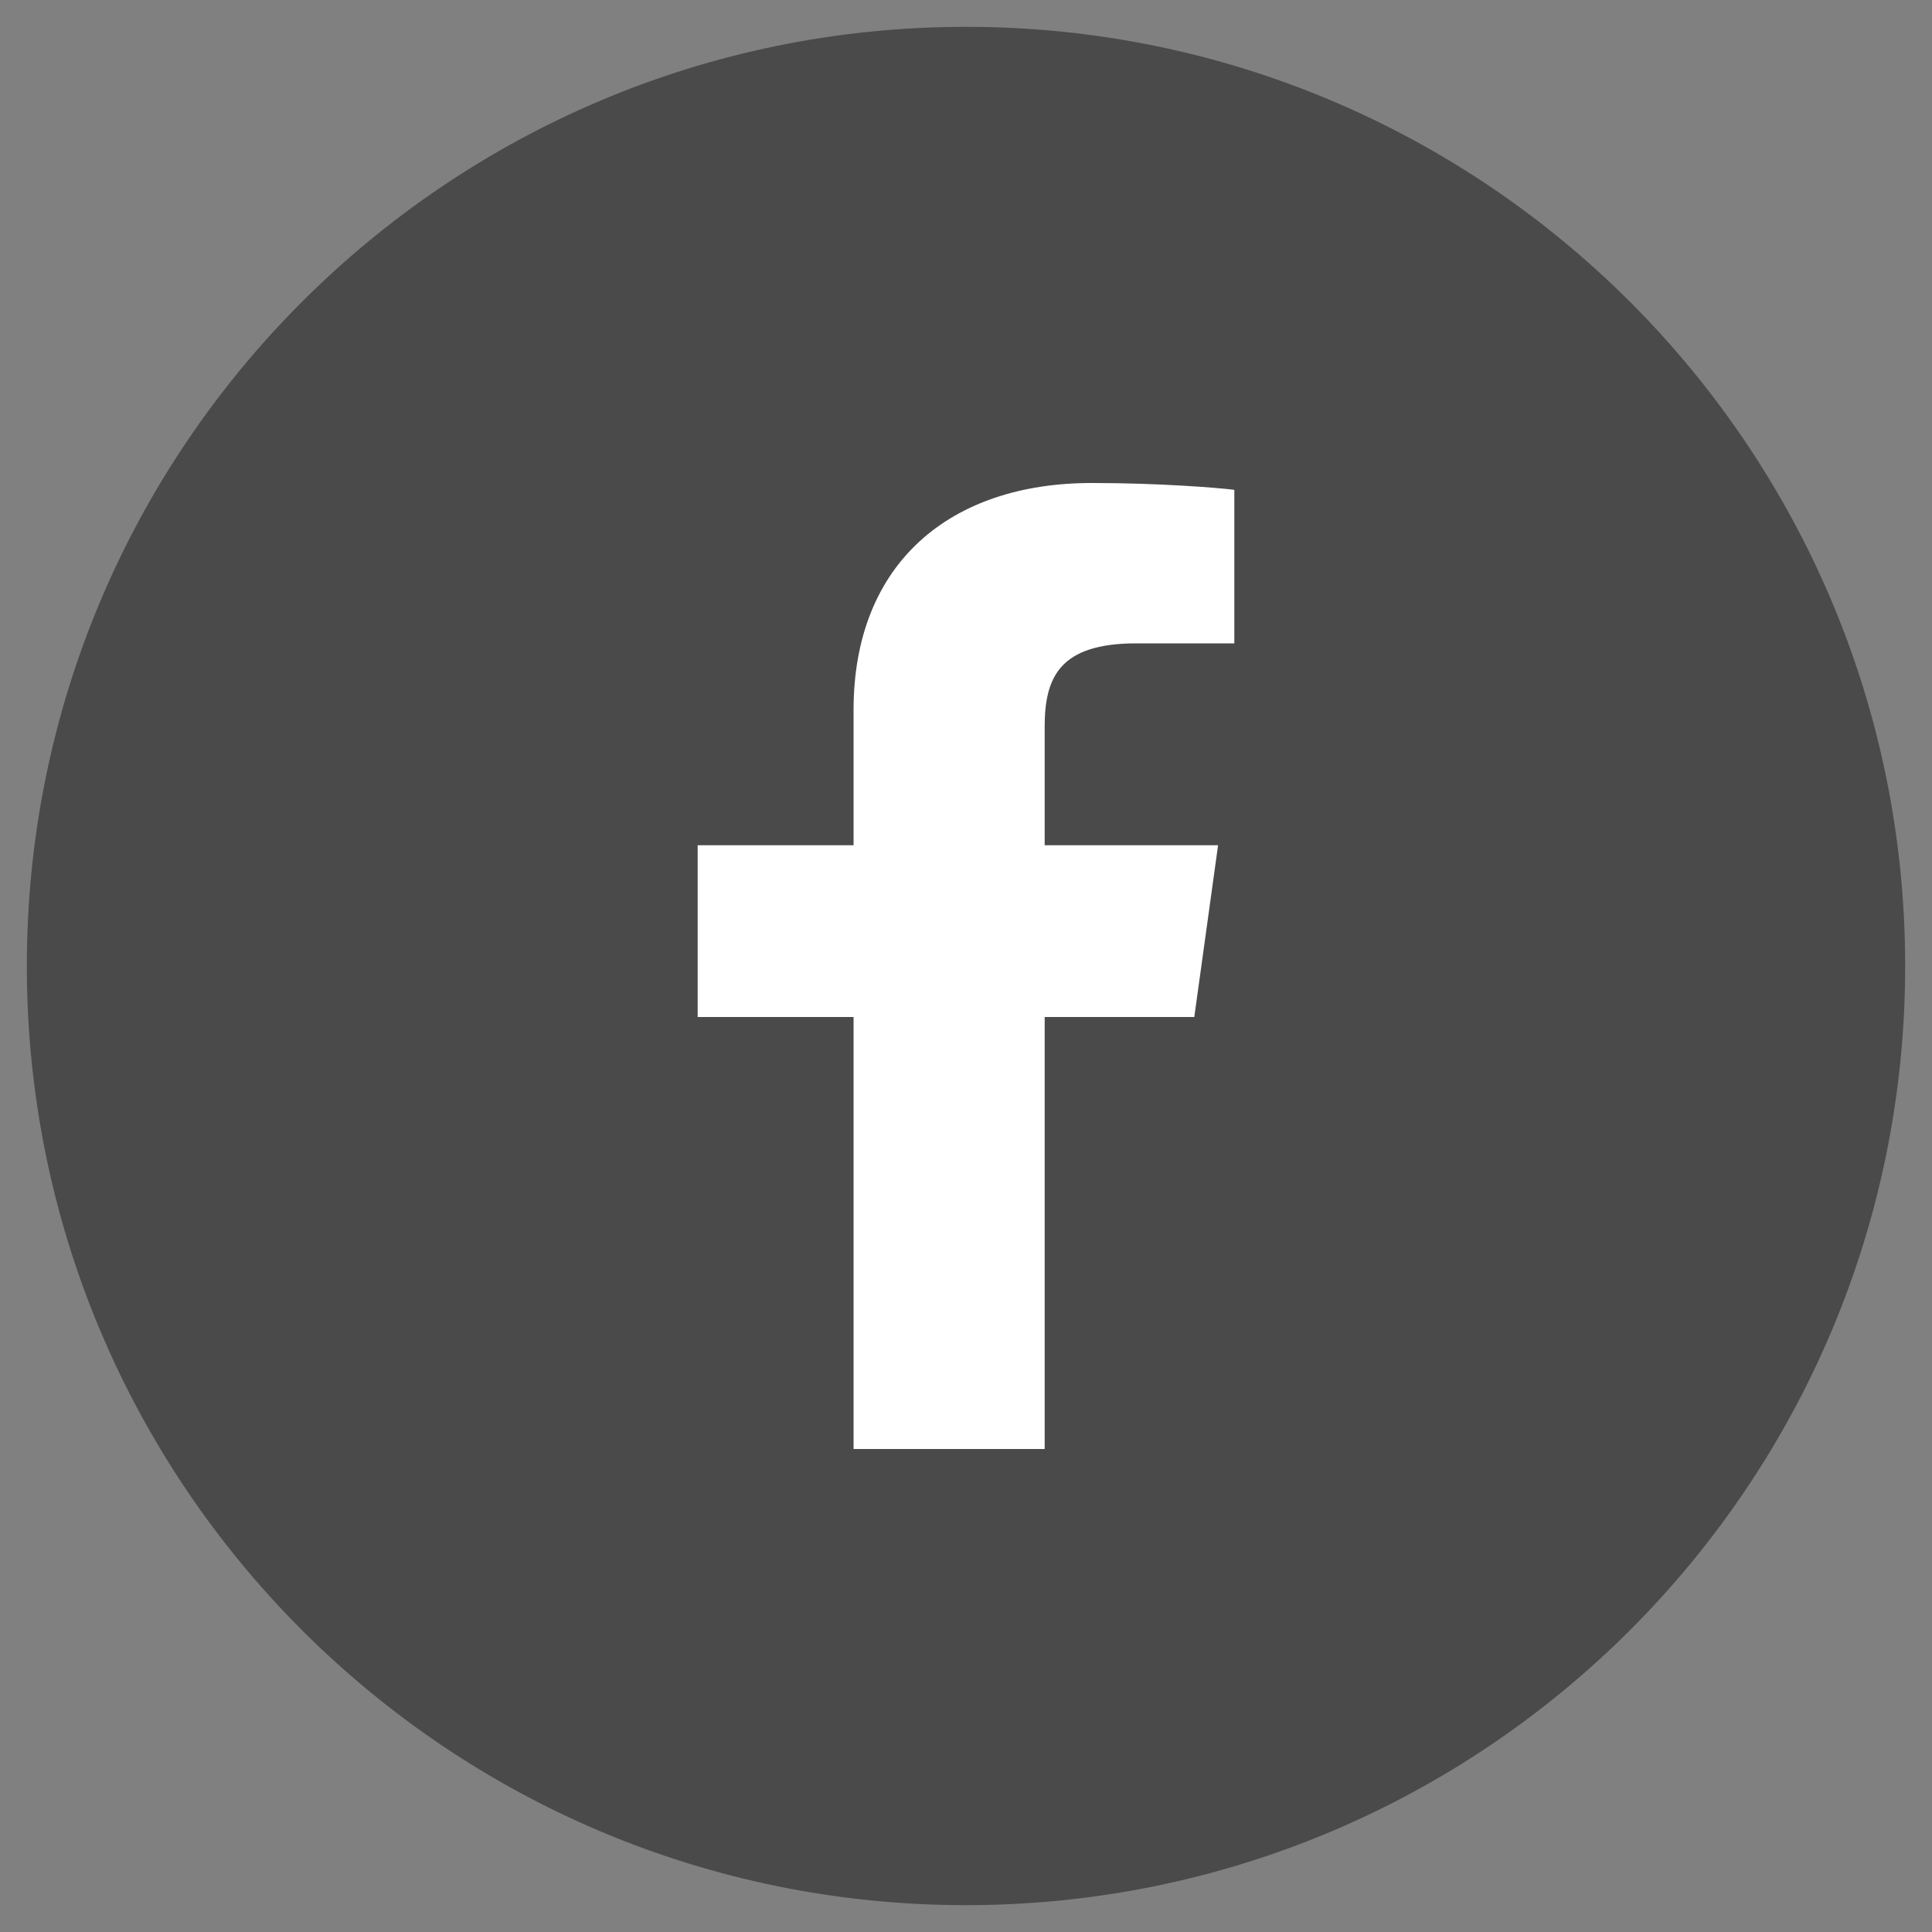 <svg xmlns="http://www.w3.org/2000/svg" width="72" height="72" viewBox="0 0 36 36"><rect x="0" y="0" width="36" height="36" fill="#808080" stroke="none"/><g><g><path fill="#4a4a4a" stroke="#4a4a4a" stroke-miterlimit="50" d="M18 35c9.389 0 17-7.611 17-17S27.389 1 18 1 1 8.611 1 18s7.611 17 17 17z"/></g><g><path fill="#ffffff" d="M15.905 27v-8.05H13v-3.2h2.905v-2.52c0-2.74 1.803-4.23 4.436-4.23 1.261 0 2.345.088 2.659.127v2.861h-1.826c-1.432 0-1.708.633-1.708 1.558v2.204h3.231l-.443 3.2h-2.788V27"/></g></g></svg>